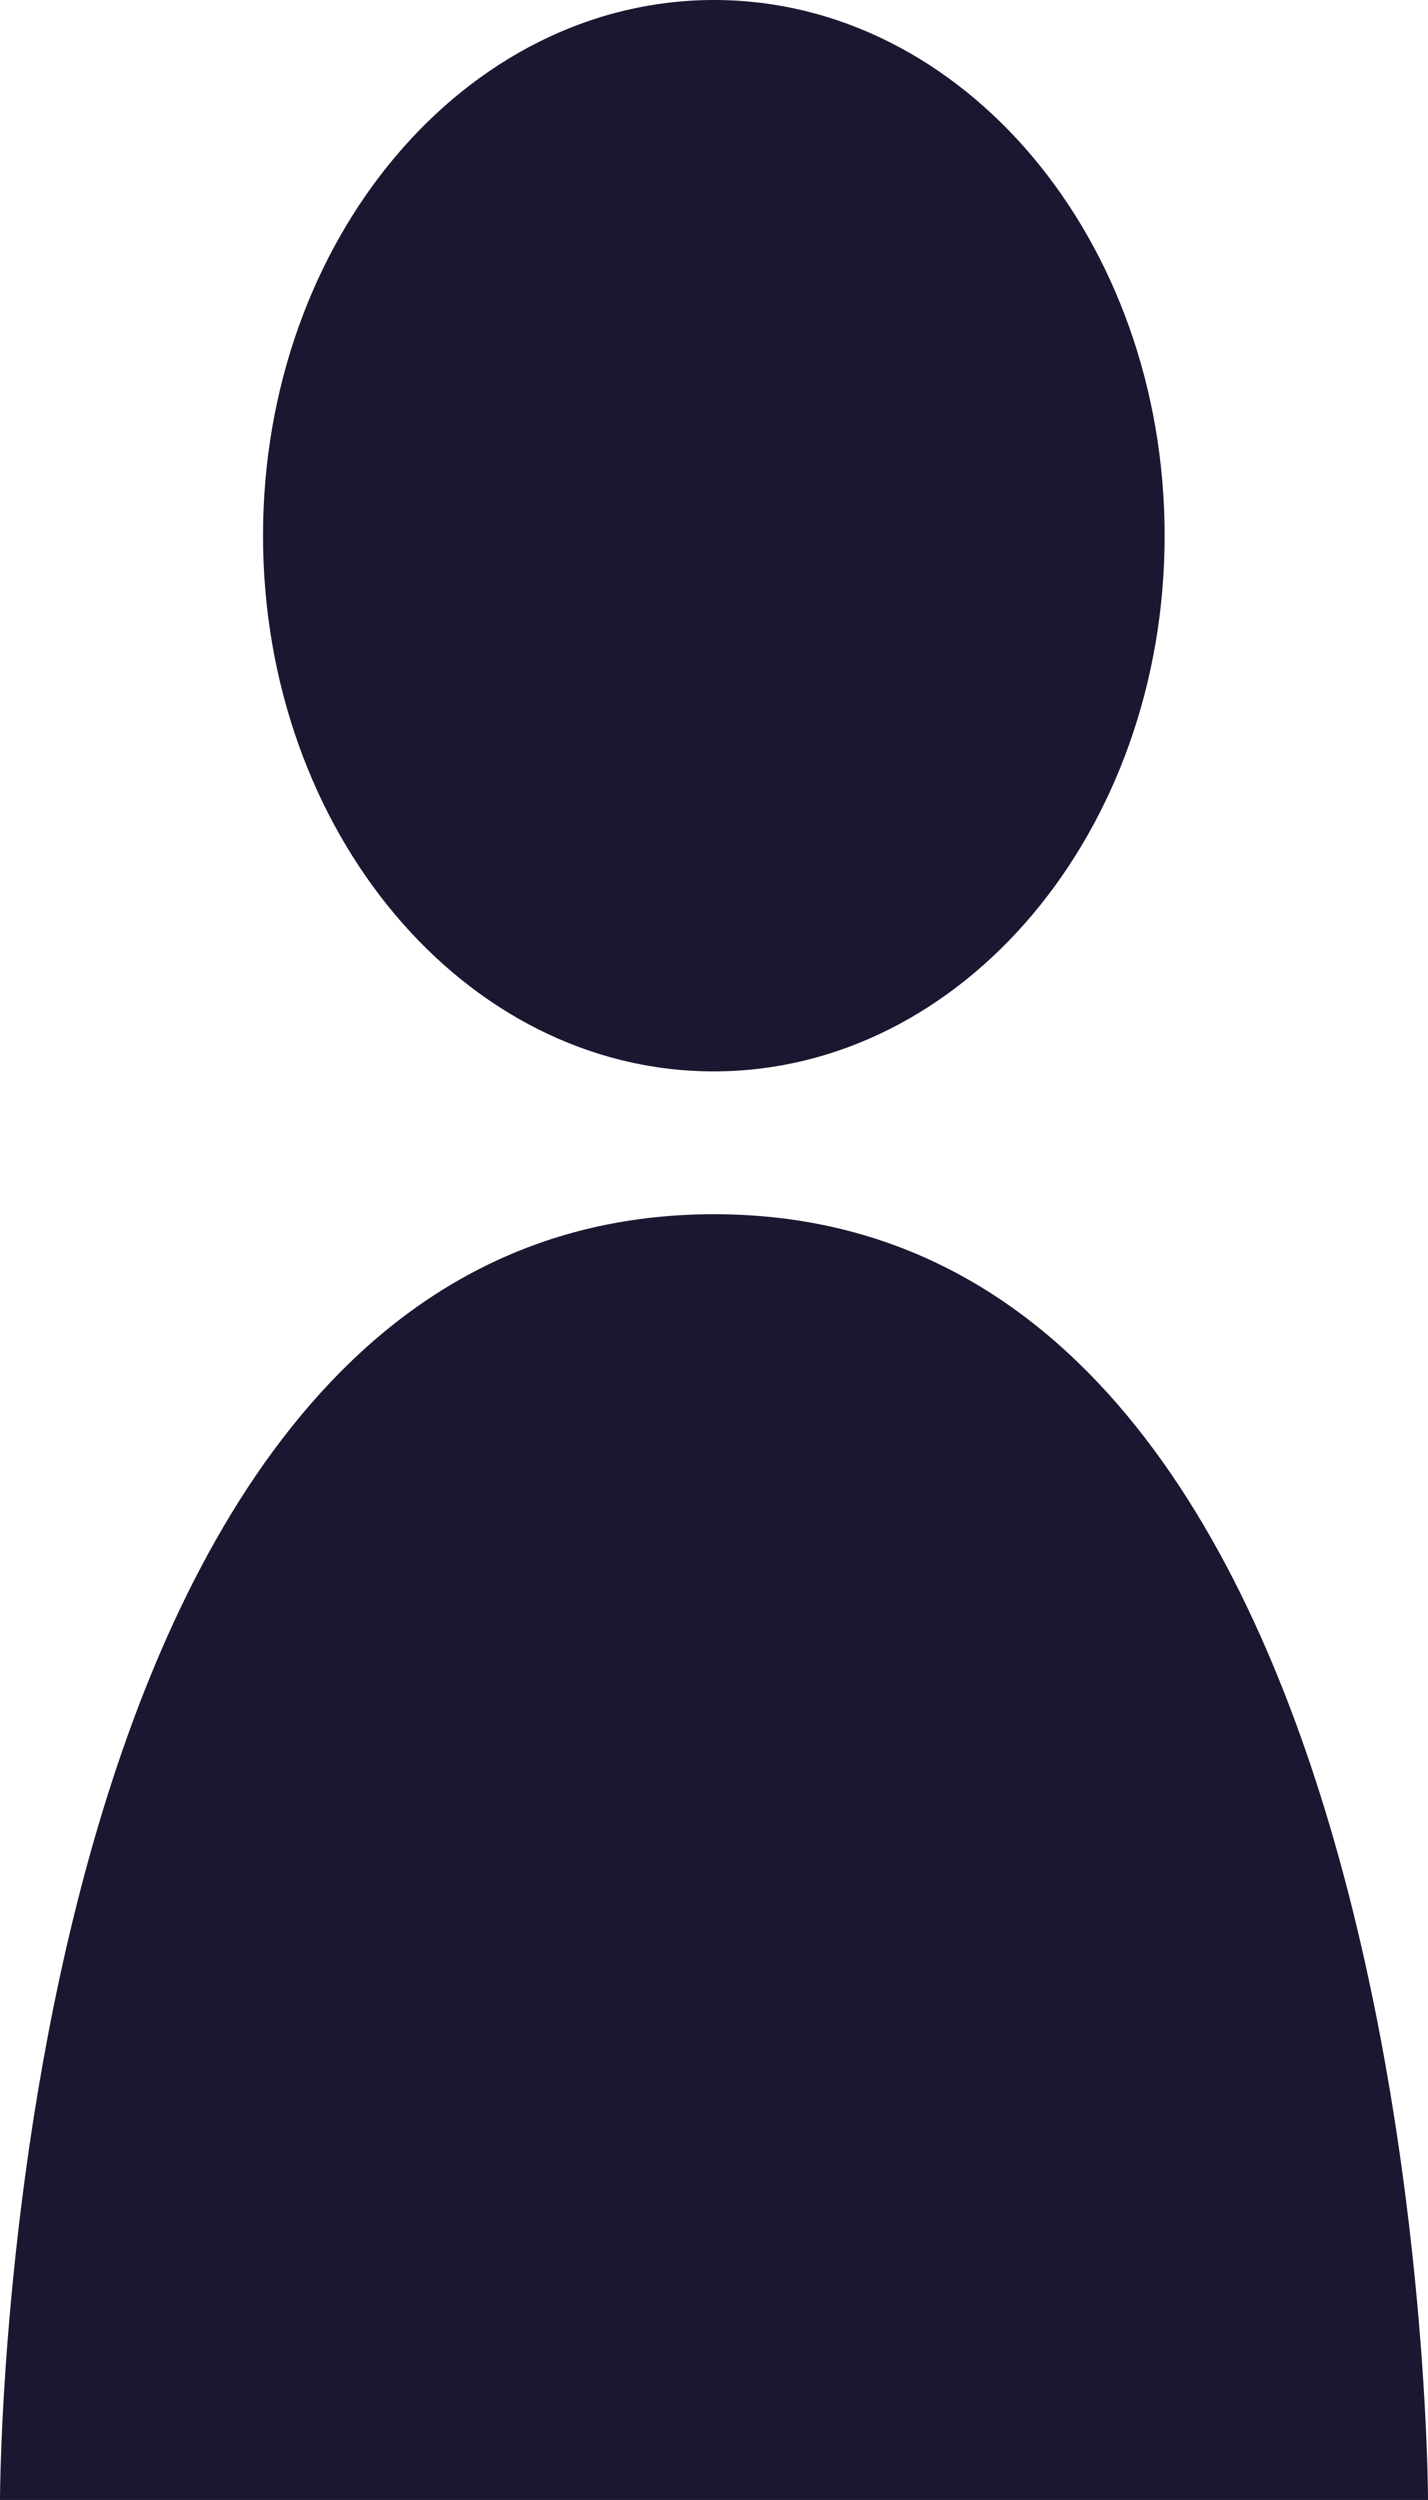 <svg xmlns="http://www.w3.org/2000/svg" width="20.354" height="35.619" viewBox="0 0 20.354 35.619"><g id="レイヤー_2" data-name="レイヤー 2"><g id="レイヤー_1-2" data-name="レイヤー 1"><path d="M20.354,35.619H0S0,17.3,10.177,17.3,20.354,35.619,20.354,35.619Z" fill="#1c1630"/><path d="M16.6,7.633c0,4.215-2.877,7.632-6.427,7.632S3.749,11.848,3.749,7.633,6.627,0,10.177,0,16.6,3.417,16.6,7.633Z" fill="#1c1630"/></g></g></svg>